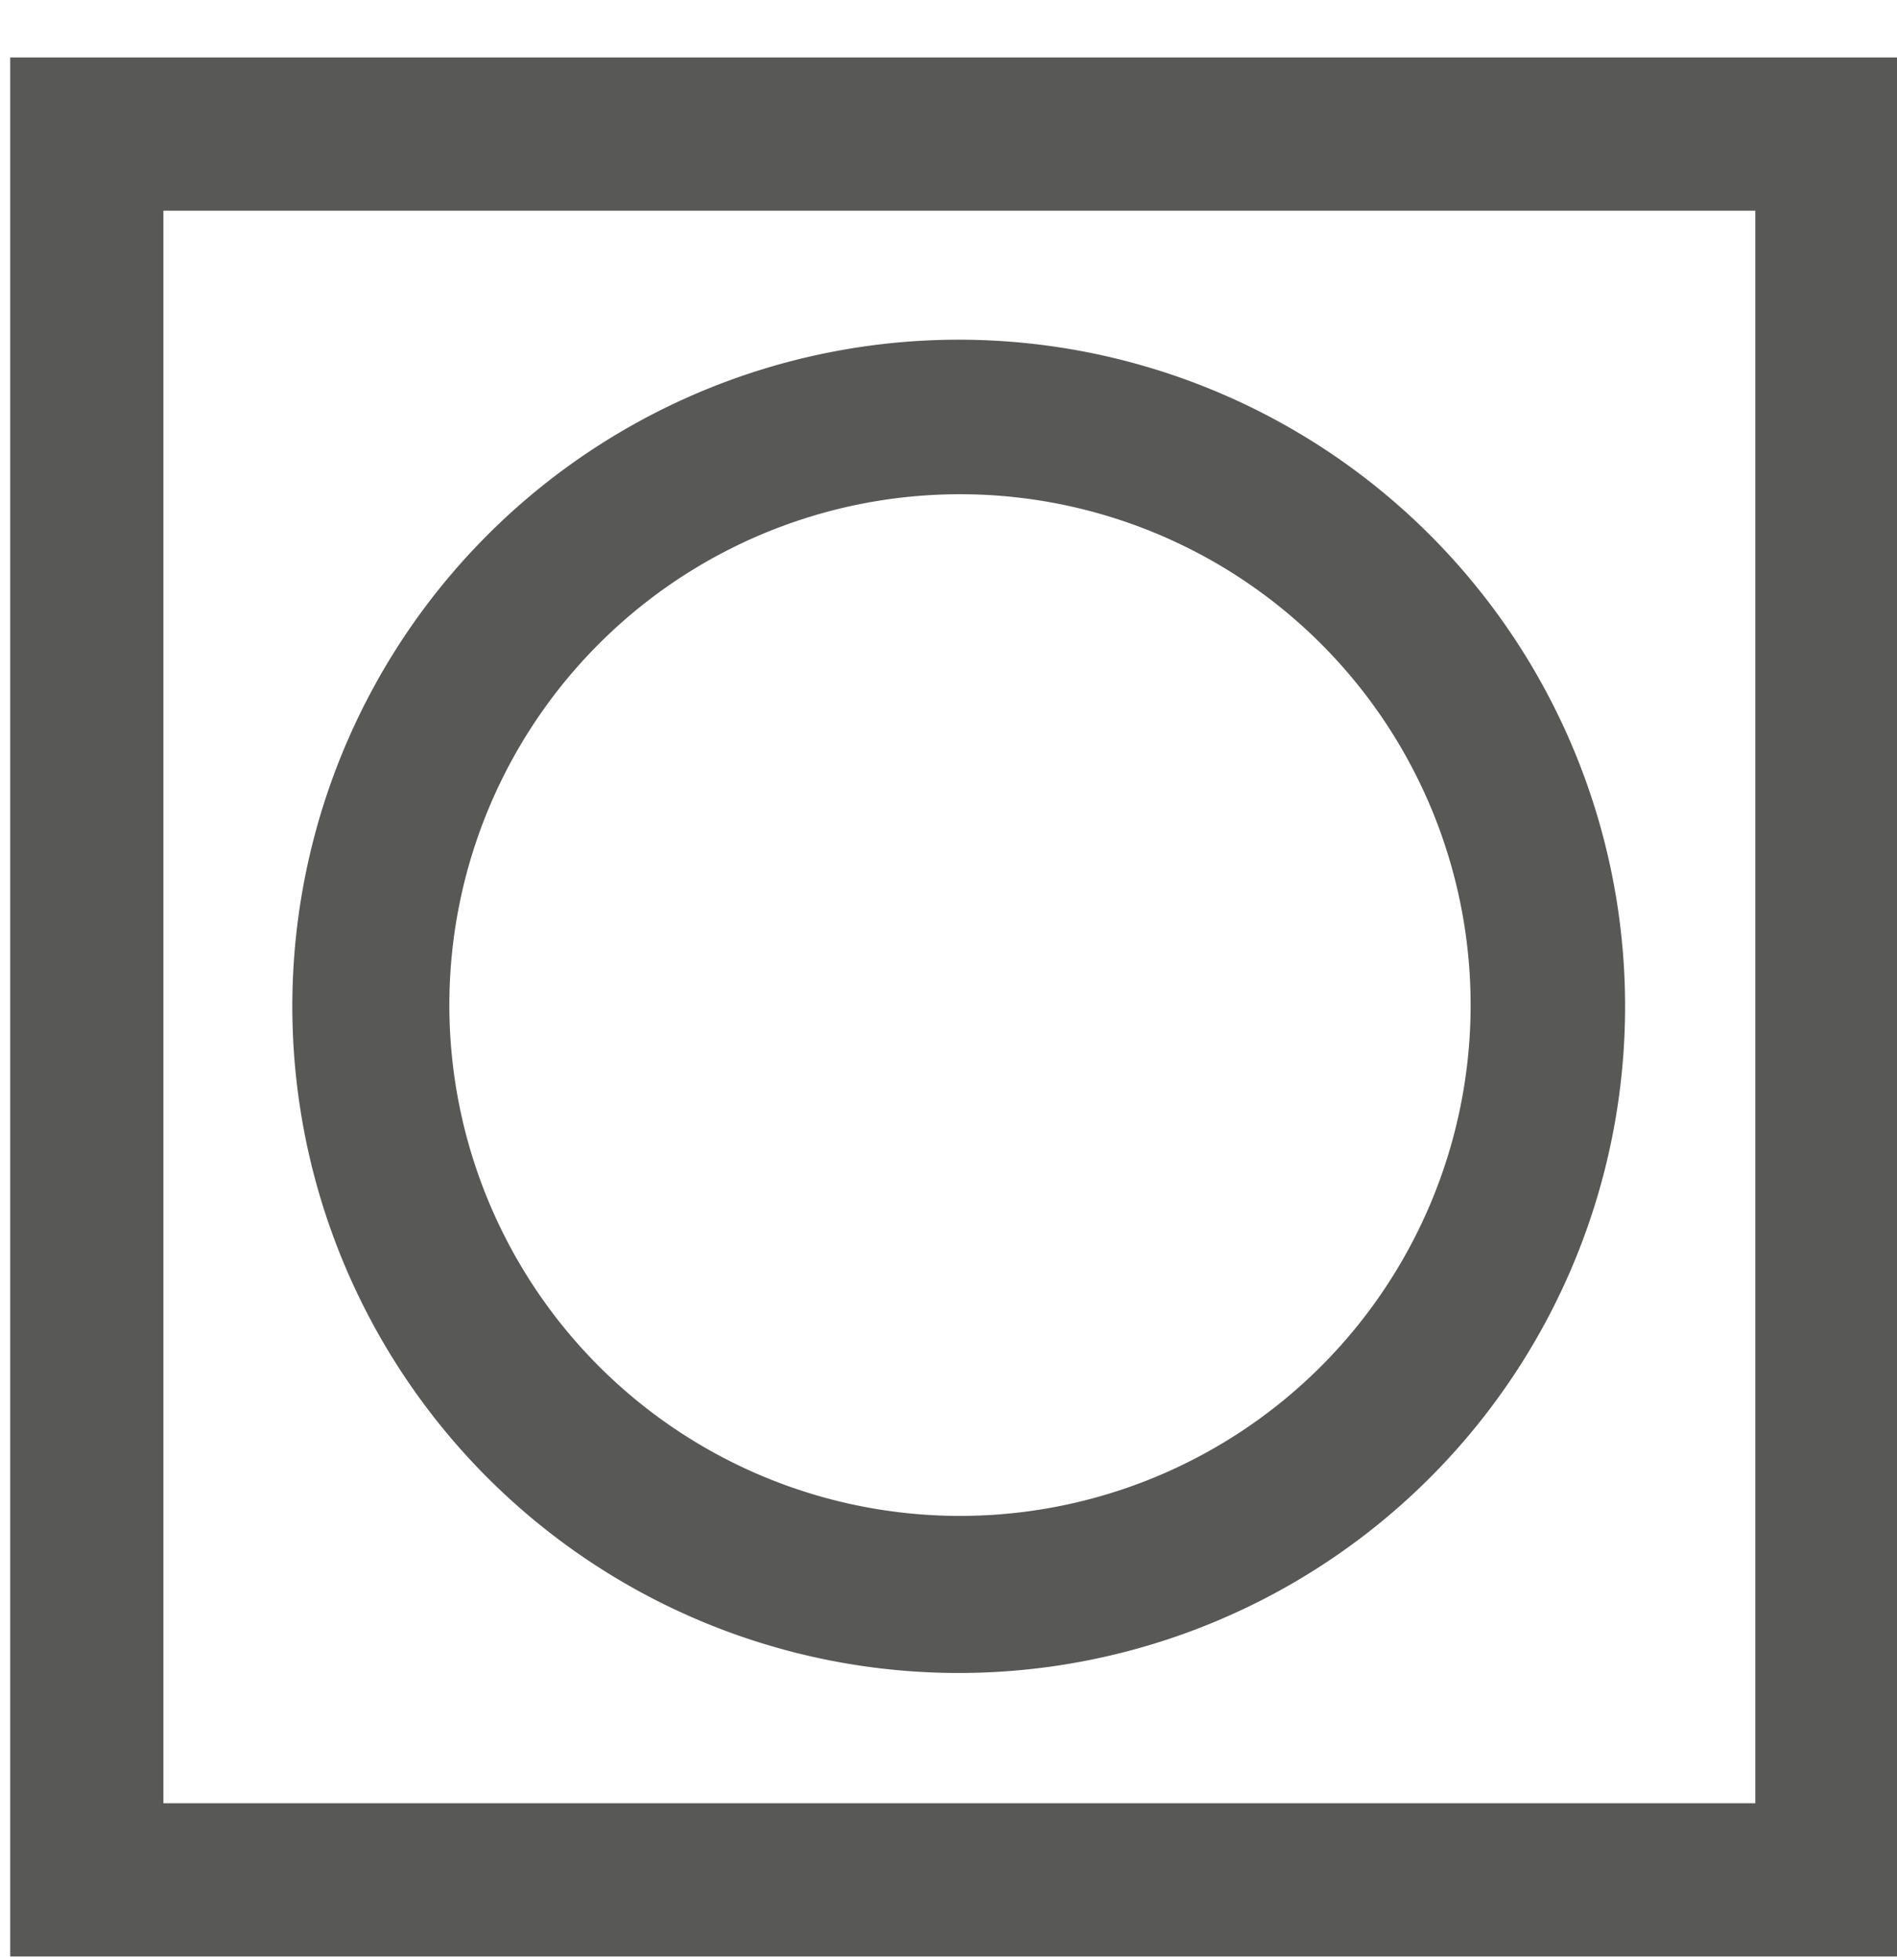 <svg id="Layer_1" data-name="Layer 1" xmlns="http://www.w3.org/2000/svg" viewBox="0 0 14.86 15.35"><defs><style>.cls-1{fill:#585857;}</style></defs><path class="cls-1" d="M13.75,1.65V14.12H1.28V1.65H13.75M15,.45H.08V15.32H15V.45Z"/><path class="cls-1" d="M7.52,13.1a5.22,5.22,0,1,1,5.21-5.22A5.22,5.22,0,0,1,7.52,13.1Zm0-9.23a4,4,0,1,0,4,4A4,4,0,0,0,7.52,3.87Z"/></svg>